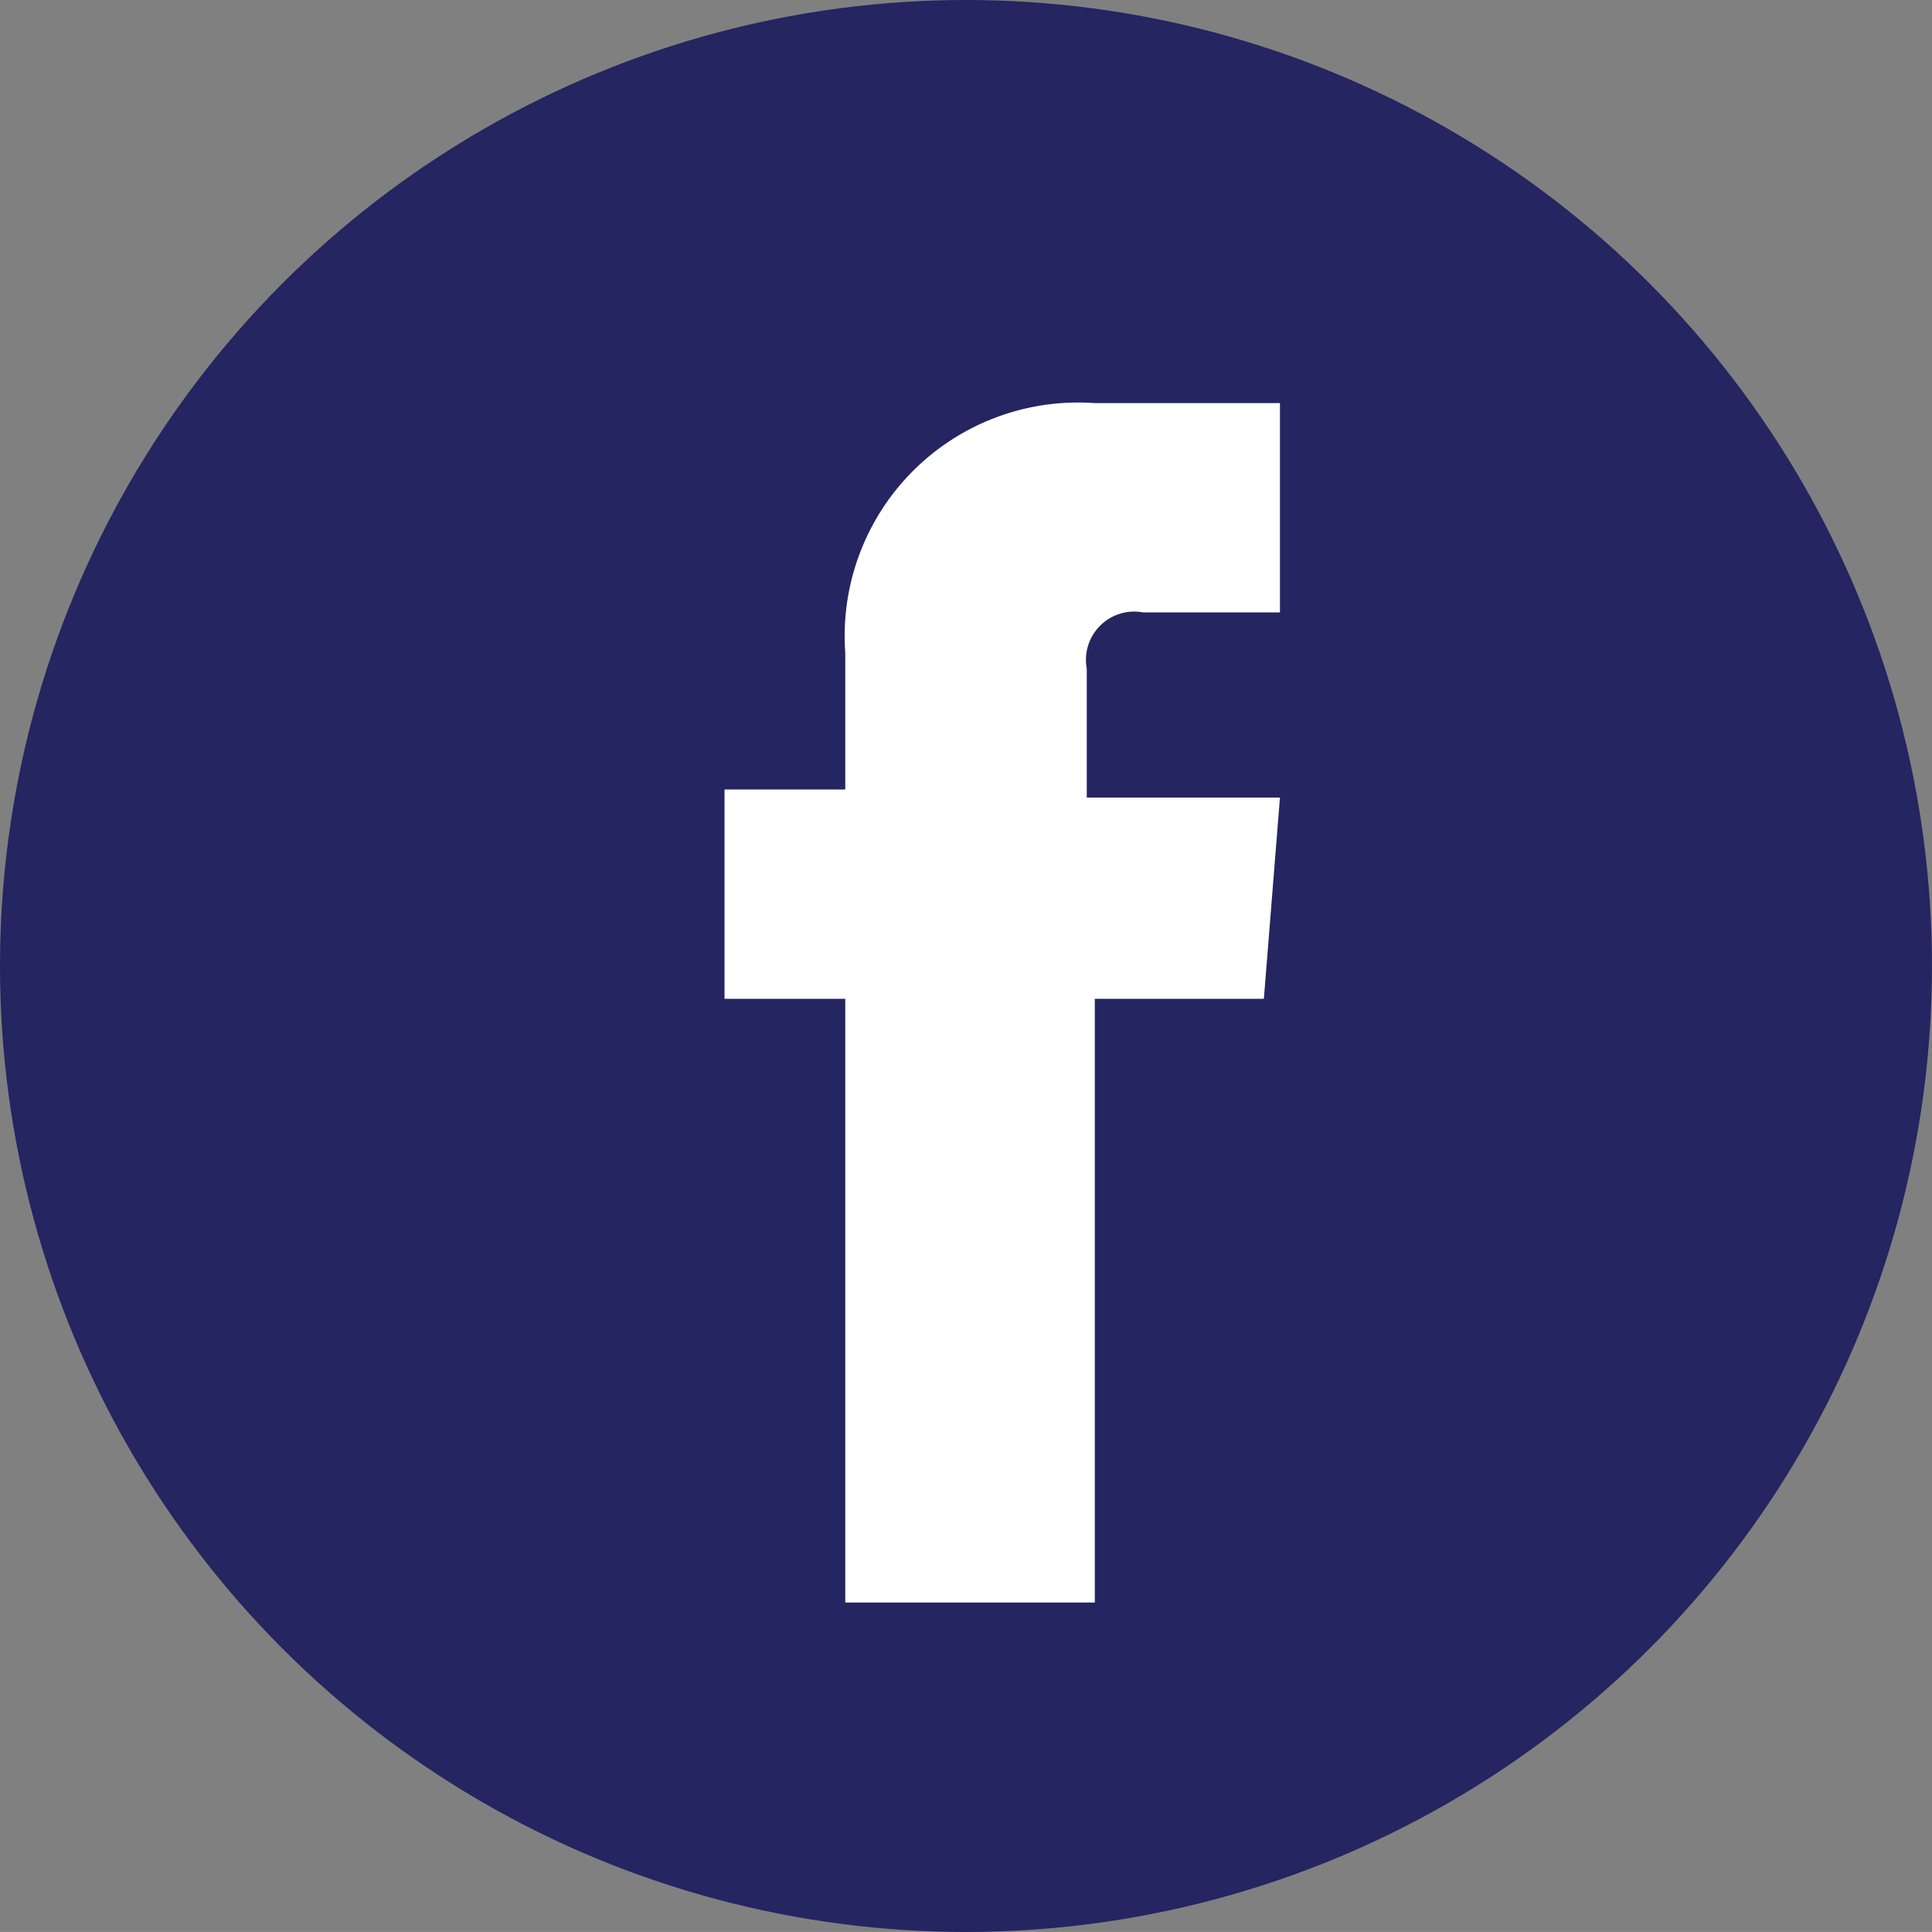 <svg xmlns="http://www.w3.org/2000/svg" width="64.001" height="64" viewBox="0 0 64.001 64"><rect x="0" y="0" width="64.001" height="64" fill="#808080" stroke="none"/><defs><style>.a{fill:#242561;}.b{fill:#fff;}</style></defs><g transform="translate(0.001 0)"><circle class="a" cx="32" cy="32" r="32" transform="translate(-0.001 0)"/><path class="b" d="M439.667,139.546h-5.6v20H425.8v-20h-4v-6.933h4v-4.533a7.733,7.733,0,0,1,8.267-8.267H440.2v6.933h-4.533a1.6,1.6,0,0,0-1.867,1.867v4.267h6.4Zm0,0" transform="translate(-397.8 -106.459)"/></g></svg>
